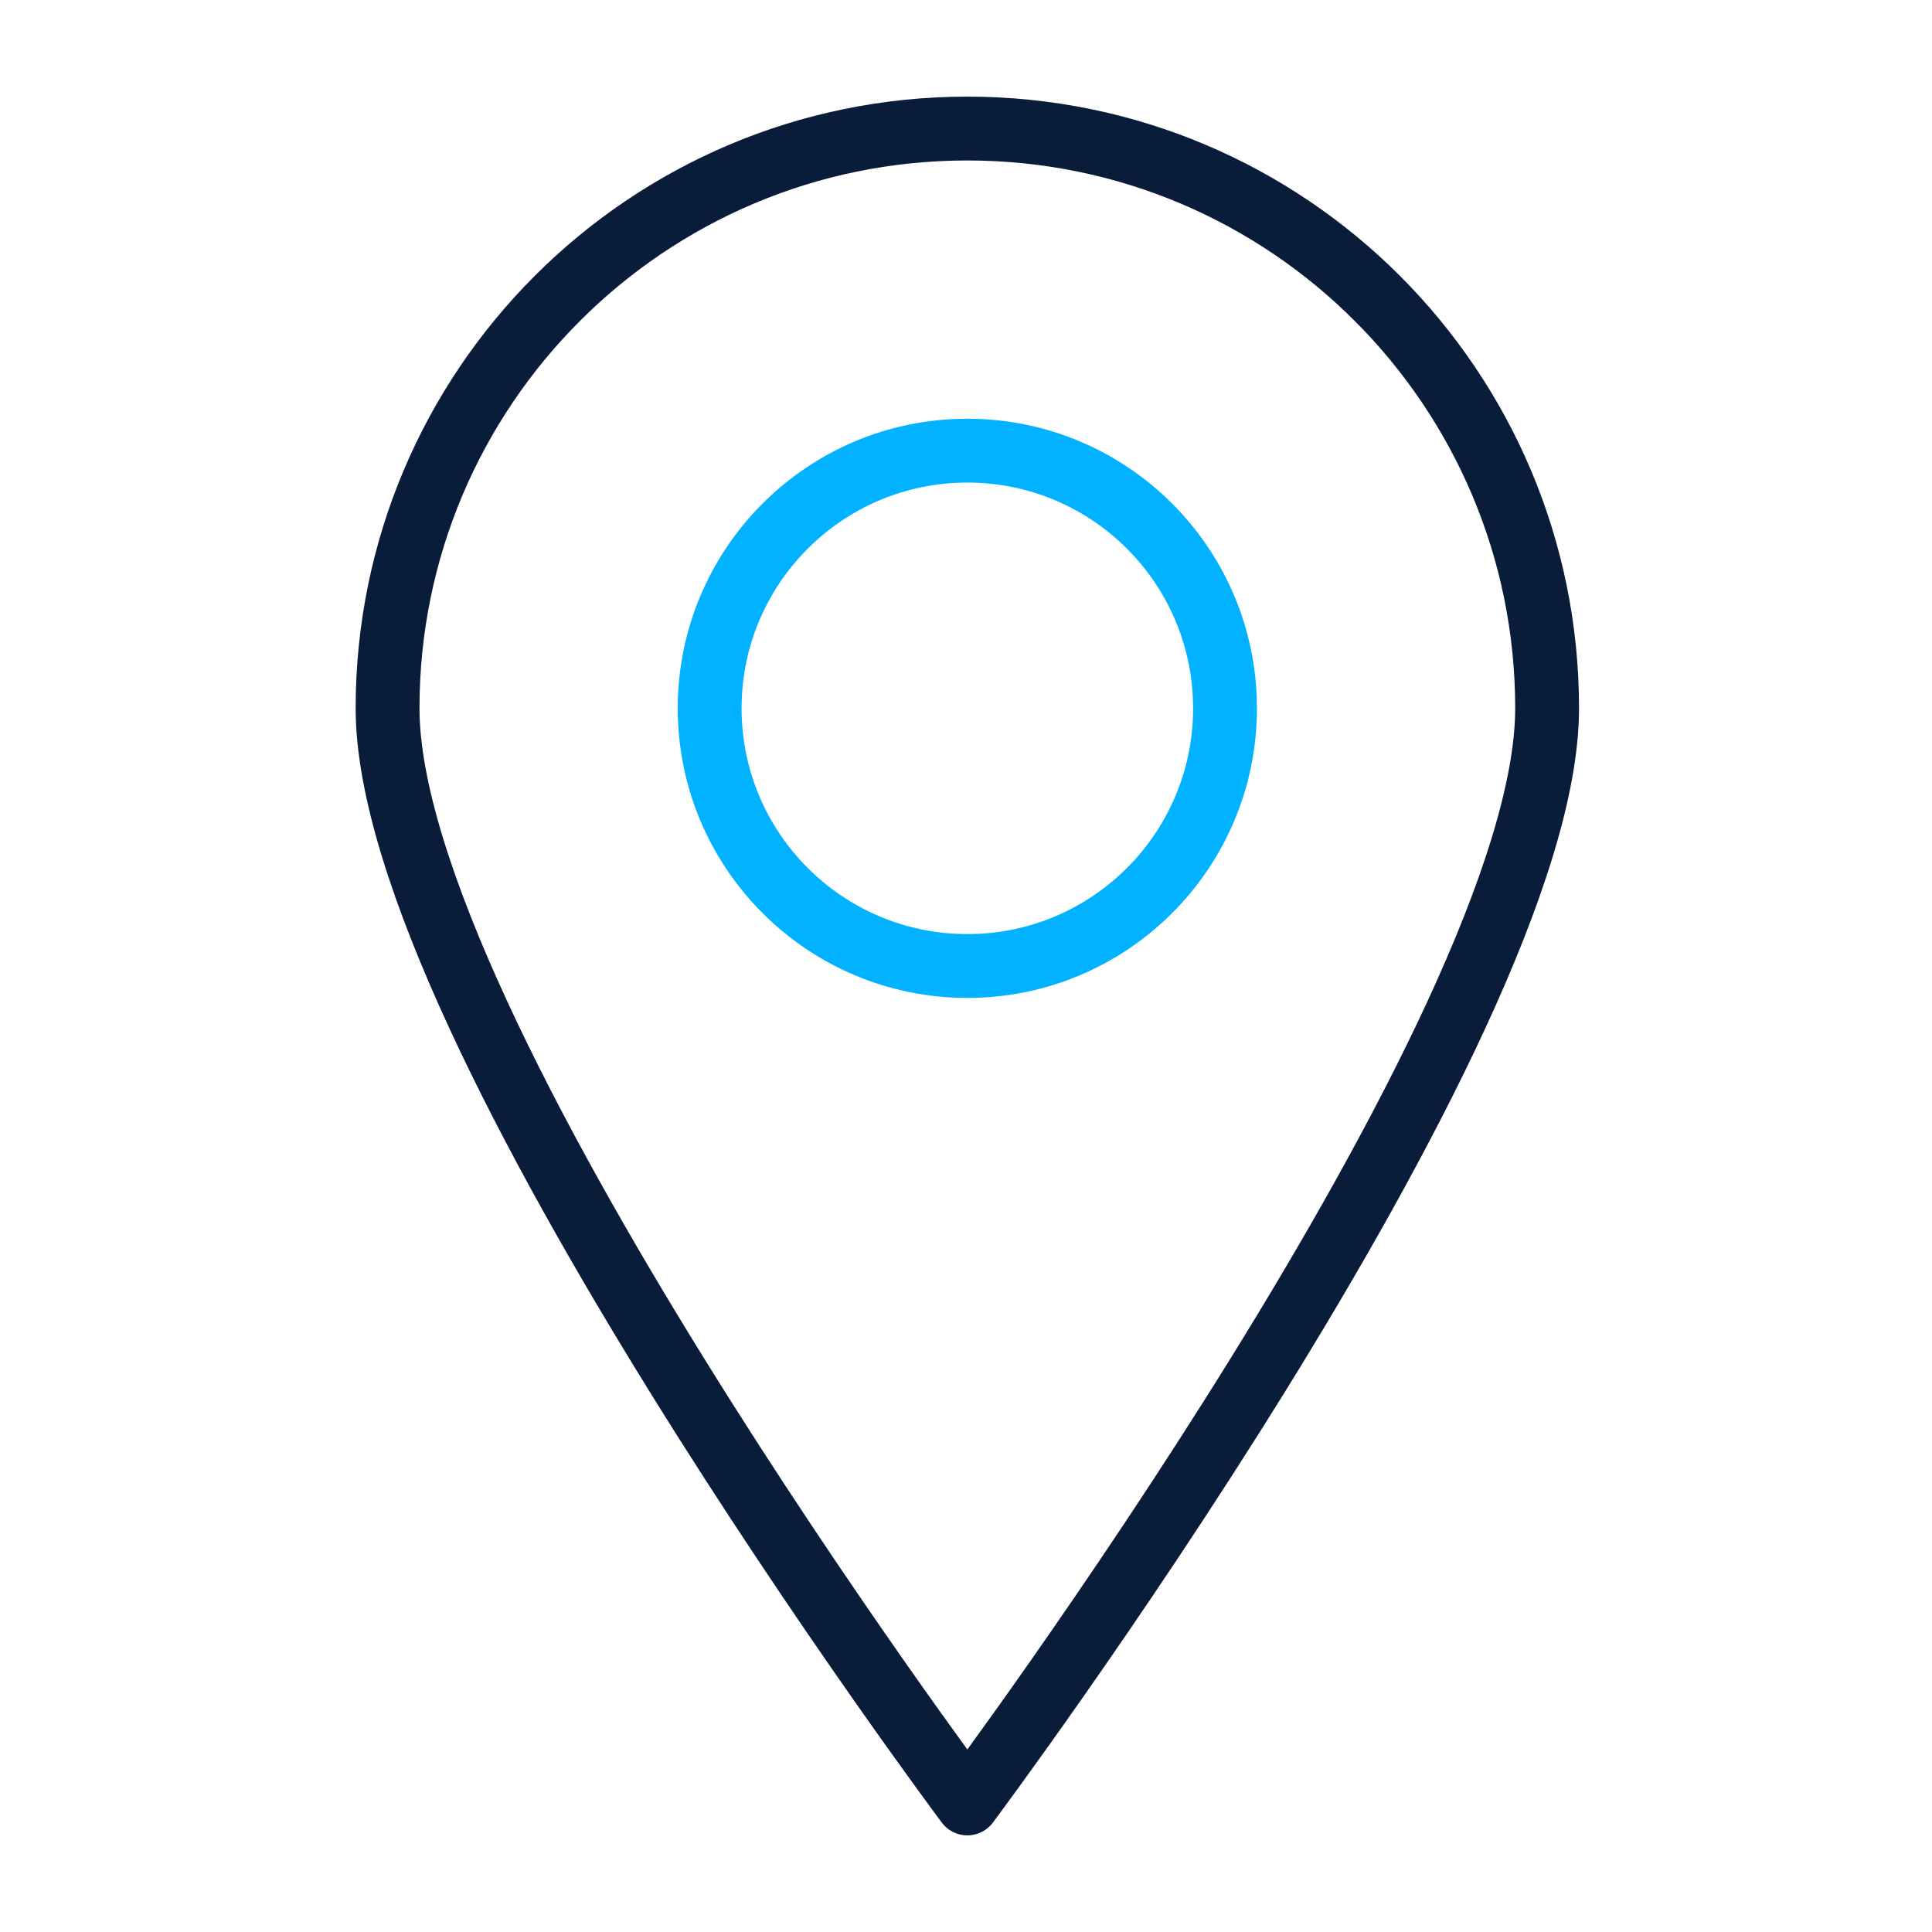 <svg width="512" height="512" viewBox="0 0 512 512" fill="none" xmlns="http://www.w3.org/2000/svg">
<path d="M256.355 256C294.069 256 324.642 225.427 324.642 187.713C324.642 149.999 294.069 119.426 256.355 119.426C218.642 119.426 188.068 149.999 188.068 187.713C188.068 225.427 218.642 256 256.355 256Z" stroke="#00B2FF" stroke-width="16.917" stroke-miterlimit="10" stroke-linecap="round" stroke-linejoin="round"/>
<path d="M410.001 187.713C410.001 272.569 256.355 477.933 256.355 477.933C256.355 477.933 102.709 272.569 102.709 187.713C102.709 102.856 171.499 34.067 256.355 34.067C341.211 34.067 410.001 102.856 410.001 187.713Z" stroke="#091C3A" stroke-width="16.917" stroke-miterlimit="10" stroke-linecap="round" stroke-linejoin="round"/>
</svg>

